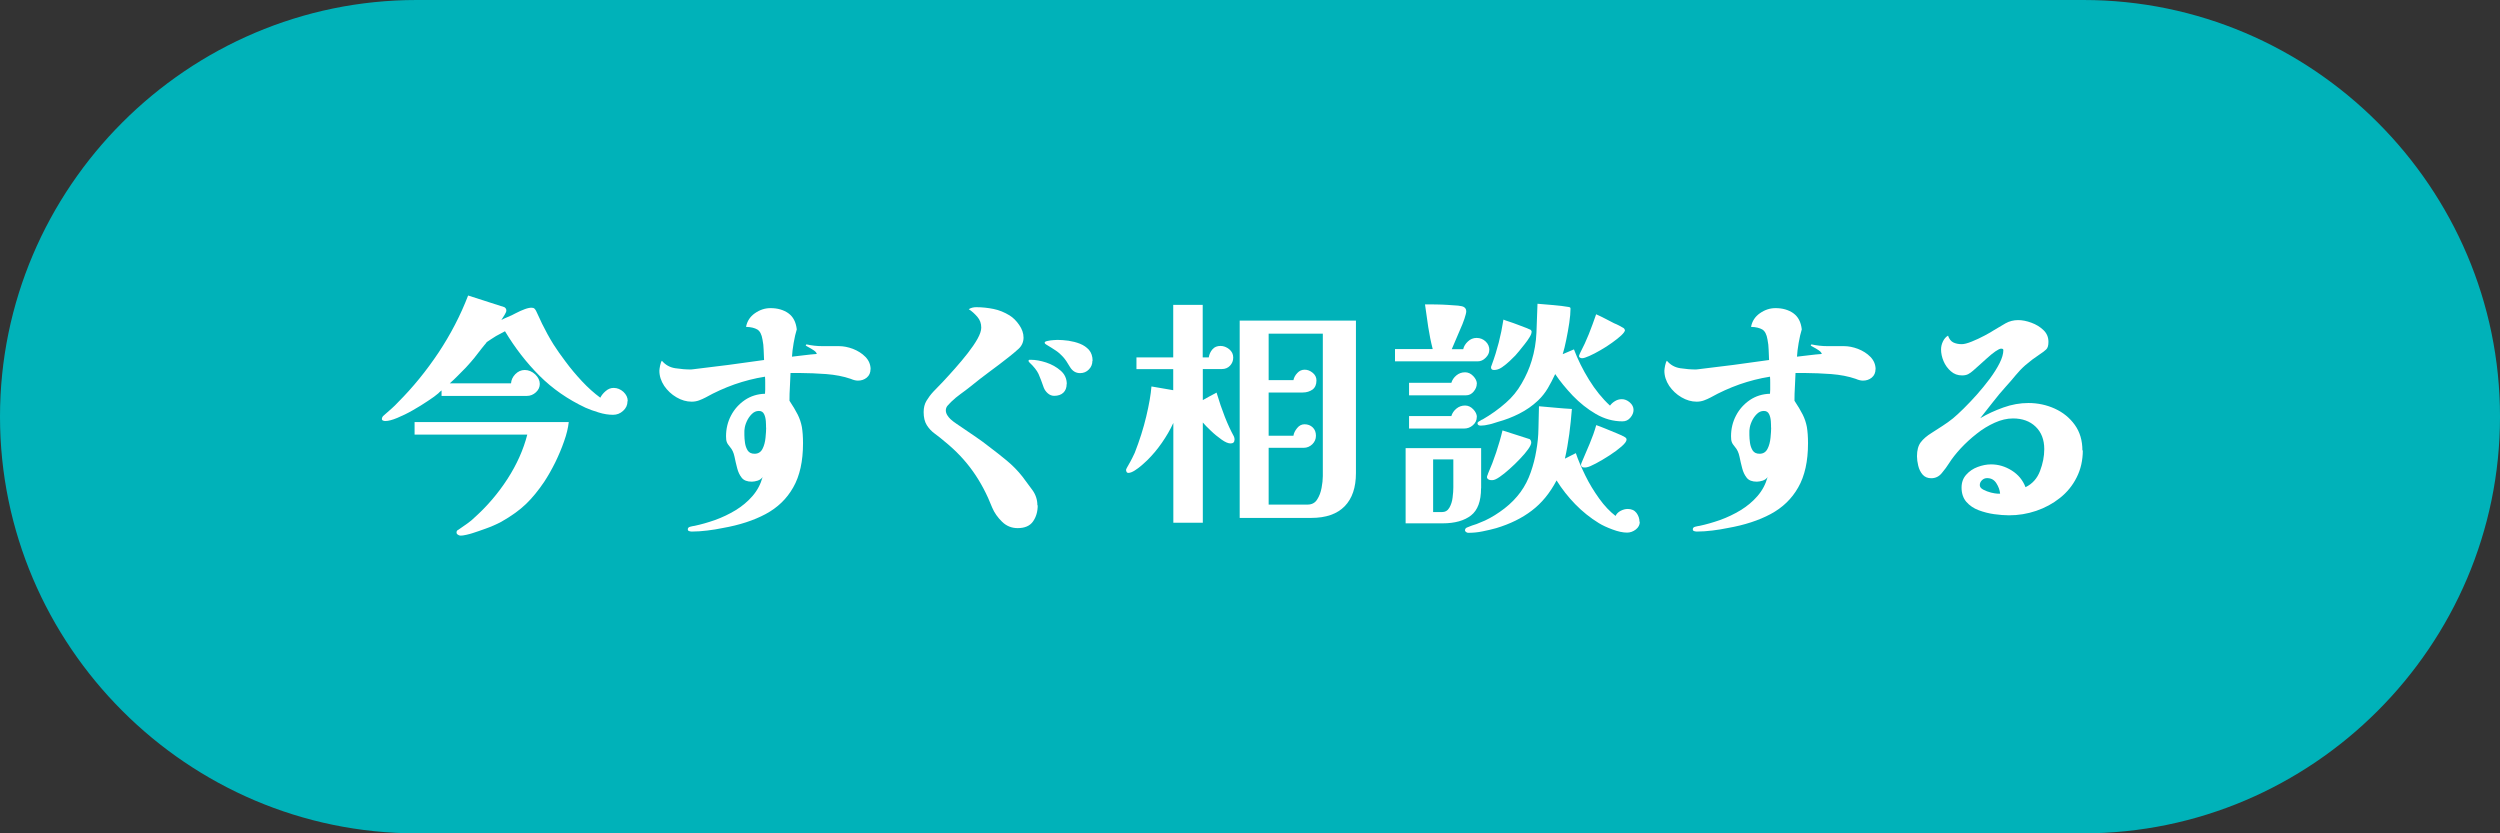 <svg viewBox="0 0 240 80" xmlns="http://www.w3.org/2000/svg"><rect x="0" y="0" width="240" height="80" fill="#333333" stroke="none"/><path d="m0 40c0-22 18-40 40-40h160c22 0 40 18 40 40 0 22-18 40-40 40h-160c-22 0-40-18-40-40z" fill="#00b2b9"/><g fill="#fff"><path d="m60.24 38.53c0 .35-.14.66-.42.91-.28.26-.6.38-.97.38-.43 0-.89-.07-1.37-.22-.48-.14-.9-.3-1.27-.46-1.7-.8-3.17-1.82-4.42-3.07s-2.35-2.67-3.31-4.27l-.86.46c-.16.1-.32.2-.47.3s-.29.2-.42.28c-.06.1-.14.19-.23.29s-.17.2-.25.31c-.24.32-.49.64-.74.95-.26.31-.52.61-.79.9-.26.26-.51.51-.76.77s-.51.5-.78.74h5.88c.02-.32.15-.61.41-.88.26-.26.56-.4.91-.4s.7.14 1 .42c.29.28.44.59.44.92 0 .3-.12.57-.37.8s-.54.35-.88.35h-8.18v-.53c-.06.05-.12.1-.17.14-.05.05-.1.1-.14.14-.22.19-.55.44-1 .73-.44.3-.92.59-1.44.89s-1.02.54-1.5.74-.86.3-1.15.3c-.06 0-.13-.01-.21-.04s-.12-.08-.12-.16.03-.17.1-.26l.19-.17c.22-.19.44-.38.66-.58.21-.19.42-.39.61-.6 1.42-1.42 2.71-3.01 3.88-4.76 1.16-1.75 2.11-3.58 2.84-5.48l3.14 1.01c.06.02.12.03.18.05.05.02.12.04.18.07.11.08.17.18.17.31 0 .1-.06.24-.17.42s-.22.35-.31.49c.14-.08.35-.18.62-.29s.51-.22.72-.34c.34-.18.64-.31.91-.41s.49-.14.65-.14c.13 0 .22.03.29.1s.12.15.17.26c.11.24.21.45.3.64s.17.36.25.54c.34.69.7 1.35 1.1 1.99.32.5.71 1.06 1.18 1.68.46.62.98 1.24 1.55 1.85s1.16 1.14 1.76 1.58c.11-.22.28-.44.52-.64.23-.2.48-.3.76-.3.35 0 .66.13.94.38.27.26.41.54.41.86zm-5.64 1.99c-.06.56-.21 1.18-.45 1.85-.23.67-.52 1.35-.85 2.03-.34.68-.69 1.3-1.06 1.86-.56.83-1.14 1.54-1.74 2.12s-1.4 1.16-2.39 1.72c-.21.11-.45.23-.73.35s-.53.22-.76.3-.44.16-.65.23-.41.14-.6.2c-.14.05-.34.1-.59.16s-.44.08-.56.08c-.1 0-.19-.03-.28-.1-.09-.06-.12-.14-.11-.22 0-.11.05-.19.17-.24.3-.21.59-.41.86-.6s.51-.39.72-.6c1.18-1.06 2.23-2.28 3.13-3.67s1.54-2.82 1.91-4.27h-10.82v-1.2h14.79z"/><path d="m83.57 35.43c0 .35-.12.62-.36.82s-.53.29-.86.29c-.11 0-.22-.02-.34-.05s-.22-.07-.34-.12c-.69-.24-1.48-.39-2.36-.46-.89-.06-1.7-.1-2.44-.1h-.98c-.02.45-.04.89-.06 1.33-.03.44-.04.88-.04 1.33.34.51.6.96.79 1.33.19.38.32.77.4 1.19.07.42.11.94.11 1.56 0 1.73-.31 3.14-.94 4.24-.62 1.1-1.51 1.95-2.65 2.56s-2.52 1.06-4.12 1.34c-.48.1-.97.18-1.47.24s-1 .1-1.5.1c-.06 0-.14-.01-.24-.04s-.14-.08-.14-.18c0-.13.08-.21.25-.25s.3-.07.4-.08c.62-.13 1.28-.32 1.97-.56.69-.25 1.34-.56 1.97-.94.62-.38 1.16-.83 1.62-1.36s.78-1.14.97-1.82c-.11.16-.27.27-.47.34-.2.06-.39.1-.56.1-.45 0-.77-.12-.97-.37s-.35-.56-.44-.92c-.1-.37-.18-.74-.26-1.12s-.22-.68-.43-.92c-.16-.19-.27-.35-.31-.48-.05-.13-.07-.31-.07-.55 0-.72.16-1.38.48-1.99s.76-1.1 1.33-1.49c.57-.38 1.21-.58 1.93-.6 0-.06 0-.13.01-.2 0-.07.01-.14.01-.2v-.62c0-.21 0-.42-.02-.62-1.01.16-1.98.41-2.93.74-.95.34-1.87.75-2.76 1.25-.21.11-.43.21-.65.29s-.46.12-.7.12c-.5 0-.98-.14-1.46-.42s-.87-.65-1.18-1.1c-.3-.46-.46-.94-.46-1.45 0-.11.03-.28.07-.5.05-.22.1-.38.17-.46.34.4.76.64 1.29.72.52.08 1.02.12 1.5.12.03 0 .06 0 .1-.01.03 0 .06-.01.1-.01 1.13-.13 2.27-.27 3.41-.42 1.13-.15 2.27-.31 3.41-.47-.02-.32-.03-.65-.04-.98s-.04-.66-.11-.98c-.08-.5-.25-.82-.5-.97-.26-.15-.62-.24-1.08-.25.1-.54.38-.98.85-1.31s.97-.49 1.5-.49c.67 0 1.24.16 1.71.49.46.33.73.84.81 1.55-.11.35-.21.78-.3 1.3s-.14.95-.16 1.32c.4-.05.79-.1 1.19-.14.39-.05.79-.09 1.19-.12-.02-.11-.11-.23-.29-.35s-.35-.22-.52-.31-.25-.14-.25-.16.02-.05.07-.1c.49.11 1.02.17 1.56.17h1.58c.42 0 .86.09 1.32.26.46.18.87.43 1.2.77s.5.74.5 1.22zm-10.03 5.62c0-.16 0-.37-.02-.62s-.07-.48-.17-.68-.26-.3-.5-.3c-.26 0-.48.1-.68.3s-.36.43-.48.7c-.12.26-.19.51-.21.73-.02.1-.02.19-.02.29v.29c0 .22.02.48.06.76s.13.52.26.73c.14.21.36.31.66.31.35 0 .6-.16.76-.47s.25-.67.29-1.07.06-.72.06-.96z"/><path d="m99.62 48.51c0 .61-.15 1.12-.45 1.55-.29.42-.79.64-1.47.64-.58 0-1.08-.2-1.5-.61s-.74-.86-.95-1.36c-.5-1.28-1.11-2.44-1.84-3.47s-1.62-1.98-2.68-2.84c-.34-.29-.66-.55-.98-.78s-.58-.51-.78-.83-.3-.74-.3-1.25c0-.42.09-.78.27-1.08s.4-.6.67-.89c.22-.22.52-.53.89-.92s.76-.83 1.19-1.31c.42-.48.83-.96 1.21-1.45s.7-.95.94-1.38.36-.79.36-1.08c0-.4-.12-.74-.37-1.03s-.52-.54-.83-.74c.21-.13.45-.19.72-.19.56 0 1.11.06 1.66.17.54.11 1.05.32 1.54.62.34.21.64.51.92.91s.42.81.42 1.22-.16.79-.48 1.08-.63.55-.94.79c-.61.48-1.22.95-1.84 1.4-.62.46-1.23.93-1.84 1.43-.3.24-.62.48-.94.71s-.62.48-.91.76c-.11.11-.22.23-.34.36-.11.13-.17.28-.17.46 0 .16.05.31.14.46s.2.27.31.38c.18.16.37.31.57.44.21.14.42.28.62.42.42.29.84.58 1.26.86.42.29.84.59 1.24.91.56.42 1.12.86 1.69 1.33s1.08.99 1.52 1.55c.3.4.62.83.95 1.28s.49.95.49 1.48zm2.78-11.64c0 .35-.11.63-.32.83s-.51.3-.88.3c-.22 0-.43-.08-.61-.24s-.31-.34-.39-.55c-.18-.53-.35-.96-.5-1.31-.16-.34-.46-.72-.89-1.12-.02-.03-.03-.06-.05-.07-.02-.02-.02-.03-.02-.05 0-.08.03-.12.1-.12h.14c.43 0 .92.09 1.45.26.54.18 1 .44 1.39.78s.59.77.59 1.28zm2.47-2.23c0 .32-.11.6-.34.83-.22.23-.5.35-.84.35-.42 0-.74-.2-.98-.6-.24-.42-.46-.74-.66-.96s-.42-.42-.67-.59-.57-.37-.97-.61c-.08-.05-.12-.1-.12-.17s.09-.12.28-.16c.18-.04.38-.07.58-.08.2-.02.32-.02.37-.02.32 0 .67.03 1.06.08.38.06.75.15 1.1.29s.64.34.87.6c.22.26.34.61.34 1.04z"/><path d="m118.51 42.23c0 .22-.13.34-.38.34-.22 0-.51-.12-.86-.37s-.7-.53-1.03-.85c-.34-.32-.59-.58-.77-.79v9.62h-2.83v-9.58c-.3.66-.67 1.29-1.1 1.91s-.9 1.18-1.42 1.69c-.1.1-.25.24-.47.43s-.45.37-.7.53-.46.24-.63.24c-.08 0-.14-.03-.17-.1-.03-.06-.05-.13-.05-.19 0-.03.03-.1.08-.2.06-.1.12-.21.18-.32.1-.16.21-.38.35-.65s.21-.43.23-.48c.46-1.18.83-2.34 1.1-3.48s.44-2.1.5-2.88l2.09.36v-2.02h-3.53v-1.13h3.53v-5.04h2.83v5.04h.58c.05-.3.17-.56.36-.78s.45-.32.77-.32c.3 0 .58.11.84.32.26.22.38.48.38.8s-.11.56-.31.78c-.21.22-.47.32-.79.32h-1.82v2.98c.19-.11.4-.22.61-.34.21-.11.45-.24.71-.38.51 1.71 1.06 3.11 1.66 4.2.05.1.07.21.07.34zm11.66 3.19c0 1.38-.36 2.44-1.08 3.18s-1.79 1.12-3.22 1.12h-6.86v-18.94h11.16zm-3.17-13.39h-5.21v4.46h2.38c.05-.24.17-.47.37-.68.2-.22.44-.32.71-.32s.53.1.77.3.36.44.36.73c0 .4-.13.69-.38.88-.26.18-.57.28-.94.28h-3.27v4.15h2.38c.03-.24.15-.48.35-.73s.44-.37.71-.37c.32 0 .58.1.79.3s.31.47.31.8-.12.59-.35.82c-.23.22-.51.34-.83.34h-3.36v5.45h3.74c.4 0 .71-.16.91-.48.21-.32.35-.69.43-1.12.08-.42.12-.8.12-1.14v-13.66z"/><path d="m142.97 33.61c0 .26-.11.5-.34.73-.22.23-.48.35-.77.35h-7.94v-1.18h3.62c-.18-.7-.32-1.41-.43-2.12s-.21-1.44-.31-2.17h.5c.13 0 .35 0 .66.01.31 0 .65.02 1.02.04s.7.04 1 .07c.29.03.48.08.56.14.14.08.22.22.22.41 0 .13-.06.36-.17.7s-.26.7-.43 1.08l-.79 1.85h1.1c.06-.27.21-.52.45-.74.23-.22.51-.34.83-.34.35 0 .64.12.88.35s.35.51.35.83zm-.79 13.27c0 1.23-.32 2.1-.96 2.6s-1.55.76-2.73.76h-3.55v-7.22h7.25v3.86zm-.41-10.03c0 .26-.1.5-.3.74s-.44.36-.73.36h-5.47v-1.2h4.06c.08-.27.24-.51.48-.71s.52-.3.84-.3c.29 0 .55.12.78.36s.35.49.35.74zm0 3.19c0 .3-.12.56-.37.78s-.53.32-.85.32h-5.28v-1.2h4.06c.08-.27.24-.51.48-.71s.52-.3.84-.3c.29 0 .55.12.78.36s.35.49.35.74zm-2.25 4.06h-1.94v5.06h.84c.32 0 .56-.14.72-.42s.27-.61.31-.98c.05-.38.07-.7.07-.97zm17.9 6c0 .29-.13.53-.38.73-.26.2-.54.3-.84.3-.4 0-.87-.1-1.4-.3-.54-.2-.97-.4-1.31-.61-.83-.51-1.59-1.12-2.27-1.82s-1.28-1.46-1.79-2.28c-.64 1.22-1.43 2.18-2.38 2.9-.94.72-2.08 1.28-3.41 1.68-.4.11-.84.22-1.31.31-.47.1-.93.14-1.38.14-.06 0-.13-.02-.2-.07s-.11-.1-.11-.17c0-.14.08-.24.24-.29.14-.06.29-.12.43-.17s.29-.1.43-.14c.26-.1.53-.21.82-.34.64-.3 1.26-.69 1.87-1.16s1.12-1 1.54-1.57c.42-.58.74-1.21.98-1.9s.42-1.38.53-2.06c.13-.7.2-1.42.21-2.14.02-.72.03-1.43.05-2.14.54.05 1.07.1 1.58.14.51.05 1.04.09 1.58.12-.06.82-.15 1.62-.25 2.41-.11.79-.24 1.58-.42 2.36l1.05-.53c.22.66.53 1.37.91 2.15s.83 1.51 1.33 2.21 1.03 1.25 1.57 1.67c.1-.21.26-.37.49-.49s.46-.18.68-.18c.37 0 .65.13.84.38.19.26.29.54.29.84zm-.6-10.75c0 .26-.1.5-.3.74s-.45.36-.76.36c-.9 0-1.75-.24-2.56-.71s-1.54-1.06-2.21-1.75c-.66-.7-1.23-1.39-1.69-2.08-.22.48-.46.93-.71 1.36-.25.42-.56.82-.95 1.19-.53.5-1.12.91-1.79 1.25s-1.35.6-2.05.79c-.11.03-.24.07-.38.12s-.29.09-.43.12c-.32.08-.6.12-.84.12-.21 0-.31-.08-.31-.24 0-.06.08-.14.24-.22.03-.02.06-.03.08-.05s.05-.03.08-.05l.05-.02s.03-.02.05-.02c.38-.22.77-.47 1.15-.74s.74-.56 1.08-.86c.59-.51 1.1-1.13 1.51-1.85.42-.72.74-1.45.96-2.18.27-.88.42-1.78.46-2.7.03-.92.06-1.84.1-2.77.53.05 1.04.09 1.54.13s.98.1 1.46.18c.03.02.06.02.07.02s.03 0 .05.02c.03.02.05.06.05.12 0 .37-.04.82-.12 1.37-.08.54-.18 1.08-.29 1.62s-.22 1-.34 1.38l1.08-.46c.37.98.85 1.95 1.45 2.92s1.27 1.8 2.01 2.48c.13-.18.29-.32.49-.44s.41-.18.64-.18c.27 0 .53.1.77.31s.36.45.36.72zm-9.82 3.14c0 .14-.1.36-.3.64s-.46.59-.78.92c-.32.34-.65.66-1 .97s-.66.57-.96.77c-.29.2-.52.3-.66.3h-.19c-.08 0-.16-.03-.24-.08-.08-.06-.12-.12-.12-.18 0-.08.01-.14.04-.19s.04-.1.06-.17c.29-.66.55-1.33.78-2.03s.44-1.4.61-2.12l2.62.84c.1.1.14.21.14.34zm.03-10.61c0 .11-.06.28-.19.49-.13.22-.29.44-.48.68s-.37.46-.53.66-.28.34-.36.42c-.13.13-.31.3-.54.53-.23.22-.48.42-.74.6s-.52.26-.76.26c-.19 0-.29-.08-.29-.24 0-.05 0-.1.03-.14.02-.05.03-.1.05-.14.26-.7.48-1.41.66-2.11s.33-1.44.45-2.21c.11.05.3.12.56.2s.54.19.84.3.56.21.79.3.37.15.42.18c.06.05.1.12.1.22zm8.97-.21c0 .13-.12.3-.35.52s-.53.45-.89.71-.73.5-1.12.72c-.38.22-.74.41-1.06.55s-.55.22-.7.22c-.06 0-.13-.02-.19-.05s-.1-.08-.1-.14.01-.12.04-.17c.02-.05.04-.1.06-.14.32-.61.6-1.22.84-1.82s.47-1.24.7-1.9c.32.14.62.29.91.44s.56.29.81.42c.16.06.32.14.48.22s.3.16.43.24c.08.06.12.13.12.19zm.15 10.53c0 .16-.16.38-.48.66s-.71.57-1.16.86c-.46.3-.89.55-1.3.77s-.7.34-.88.37c-.06.02-.15.02-.26.02-.1 0-.17-.03-.22-.08s-.07-.12-.07-.18.02-.13.05-.19l.07-.17c.24-.56.48-1.12.72-1.69s.45-1.16.62-1.76c.24.08.54.2.91.35s.72.3 1.07.44.6.26.76.36c.11.06.17.14.17.24z"/><path d="m180.05 35.43c0 .35-.12.62-.36.82s-.53.29-.86.29c-.11 0-.22-.02-.34-.05s-.22-.07-.34-.12c-.69-.24-1.48-.39-2.36-.46-.89-.06-1.7-.1-2.44-.1h-.98c-.02.45-.04.89-.06 1.33-.03.44-.04.88-.04 1.33.34.51.6.96.79 1.33.19.38.32.77.4 1.19.07.42.11.94.11 1.56 0 1.73-.31 3.14-.94 4.24-.62 1.1-1.51 1.95-2.65 2.56s-2.52 1.06-4.12 1.34c-.48.1-.97.18-1.47.24s-1 .1-1.5.1c-.06 0-.14-.01-.24-.04s-.14-.08-.14-.18c0-.13.08-.21.25-.25s.3-.07.4-.08c.62-.13 1.28-.32 1.97-.56.69-.25 1.34-.56 1.97-.94.62-.38 1.16-.83 1.62-1.36s.78-1.14.97-1.82c-.11.16-.27.27-.47.34-.2.06-.39.1-.56.1-.45 0-.77-.12-.97-.37s-.35-.56-.44-.92c-.1-.37-.18-.74-.26-1.12s-.22-.68-.43-.92c-.16-.19-.27-.35-.31-.48-.05-.13-.07-.31-.07-.55 0-.72.16-1.38.48-1.99s.76-1.1 1.33-1.49c.57-.38 1.21-.58 1.93-.6 0-.06 0-.13.01-.2 0-.07.01-.14.01-.2v-.62c0-.21 0-.42-.02-.62-1.01.16-1.98.41-2.93.74-.95.34-1.87.75-2.76 1.25-.21.11-.43.21-.65.29s-.46.12-.7.12c-.5 0-.98-.14-1.46-.42s-.87-.65-1.18-1.1c-.3-.46-.46-.94-.46-1.45 0-.11.03-.28.07-.5.05-.22.1-.38.17-.46.34.4.76.64 1.29.72.52.08 1.02.12 1.5.12.03 0 .06 0 .1-.01.03 0 .06-.01.1-.01 1.13-.13 2.27-.27 3.41-.42 1.13-.15 2.27-.31 3.41-.47-.02-.32-.03-.65-.04-.98s-.04-.66-.11-.98c-.08-.5-.25-.82-.5-.97-.26-.15-.62-.24-1.08-.25.1-.54.38-.98.85-1.31s.97-.49 1.5-.49c.67 0 1.24.16 1.71.49.46.33.73.84.81 1.55-.11.35-.21.78-.3 1.3s-.14.95-.16 1.32c.4-.05.79-.1 1.19-.14.39-.05.79-.09 1.19-.12-.02-.11-.11-.23-.29-.35s-.35-.22-.52-.31-.25-.14-.25-.16.02-.05.07-.1c.49.11 1.02.17 1.56.17h1.58c.42 0 .86.09 1.32.26.46.18.87.43 1.2.77s.5.74.5 1.22zm-10.03 5.62c0-.16 0-.37-.02-.62s-.07-.48-.17-.68-.26-.3-.5-.3c-.26 0-.48.1-.68.3s-.36.43-.48.7c-.12.26-.19.51-.21.73-.02.1-.02.19-.02.29v.29c0 .22.02.48.06.76s.13.52.26.73c.14.21.36.31.66.31.35 0 .6-.16.76-.47s.25-.67.29-1.07.06-.72.06-.96z"/><path d="m199.95 43.23c0 .96-.2 1.83-.59 2.6-.39.78-.92 1.43-1.6 1.97s-1.43.95-2.28 1.24-1.72.43-2.62.43c-.43 0-.9-.04-1.42-.11-.51-.07-1.01-.2-1.49-.38s-.87-.45-1.18-.8c-.3-.35-.46-.81-.46-1.37 0-.5.15-.91.45-1.24.29-.33.66-.58 1.09-.74s.86-.25 1.29-.25c.71 0 1.37.2 1.99.59s1.06.92 1.32 1.6c.66-.32 1.12-.84 1.39-1.55s.41-1.41.41-2.1c0-.91-.28-1.63-.83-2.16s-1.28-.79-2.17-.79c-.58 0-1.16.14-1.76.41s-1.18.62-1.73 1.06c-.55.43-1.06.9-1.52 1.39-.46.5-.84.98-1.13 1.44-.19.3-.42.62-.7.95-.27.33-.61.49-1.01.49-.35 0-.63-.12-.83-.35s-.34-.52-.42-.85-.12-.64-.12-.91c0-.58.12-1.02.36-1.34s.59-.62 1.06-.91c.35-.22.7-.45 1.04-.67s.68-.46 1-.72c.27-.22.61-.54 1.02-.94s.83-.85 1.27-1.34c.44-.5.85-1 1.24-1.52.38-.52.7-1.02.94-1.5s.36-.9.36-1.25c0-.1-.07-.14-.22-.14-.11 0-.29.09-.54.26-.25.18-.52.39-.8.65-.29.26-.56.5-.8.72s-.43.38-.54.48c-.16.14-.32.26-.48.34s-.35.12-.58.12c-.42 0-.78-.13-1.08-.4-.3-.26-.54-.59-.7-.97s-.24-.76-.24-1.13c0-.26.06-.51.18-.76s.28-.44.49-.56c.11.32.28.54.5.65s.5.17.82.17c.22 0 .54-.08.96-.25s.83-.36 1.24-.58.71-.39.9-.52c.37-.22.74-.44 1.1-.65.37-.21.78-.31 1.22-.31.38 0 .8.08 1.26.25s.84.4 1.16.71c.32.3.48.68.48 1.13 0 .35-.07.6-.22.73-.14.14-.35.29-.62.47-.24.16-.48.33-.71.5-.23.18-.46.36-.68.55-.34.3-.65.63-.94.98s-.58.7-.89 1.03c-.45.5-.87 1-1.27 1.52s-.81 1.04-1.22 1.55c.67-.4 1.41-.74 2.22-1.03s1.61-.43 2.41-.43c.89 0 1.74.18 2.53.54s1.43.88 1.92 1.56.73 1.5.73 2.46zm-7.94 4.16c-.03-.34-.15-.67-.36-1s-.5-.49-.89-.49c-.19 0-.36.07-.49.2-.14.14-.21.29-.21.47s.11.32.34.44.47.21.74.28c.27.06.47.1.6.1z"/></g></svg>